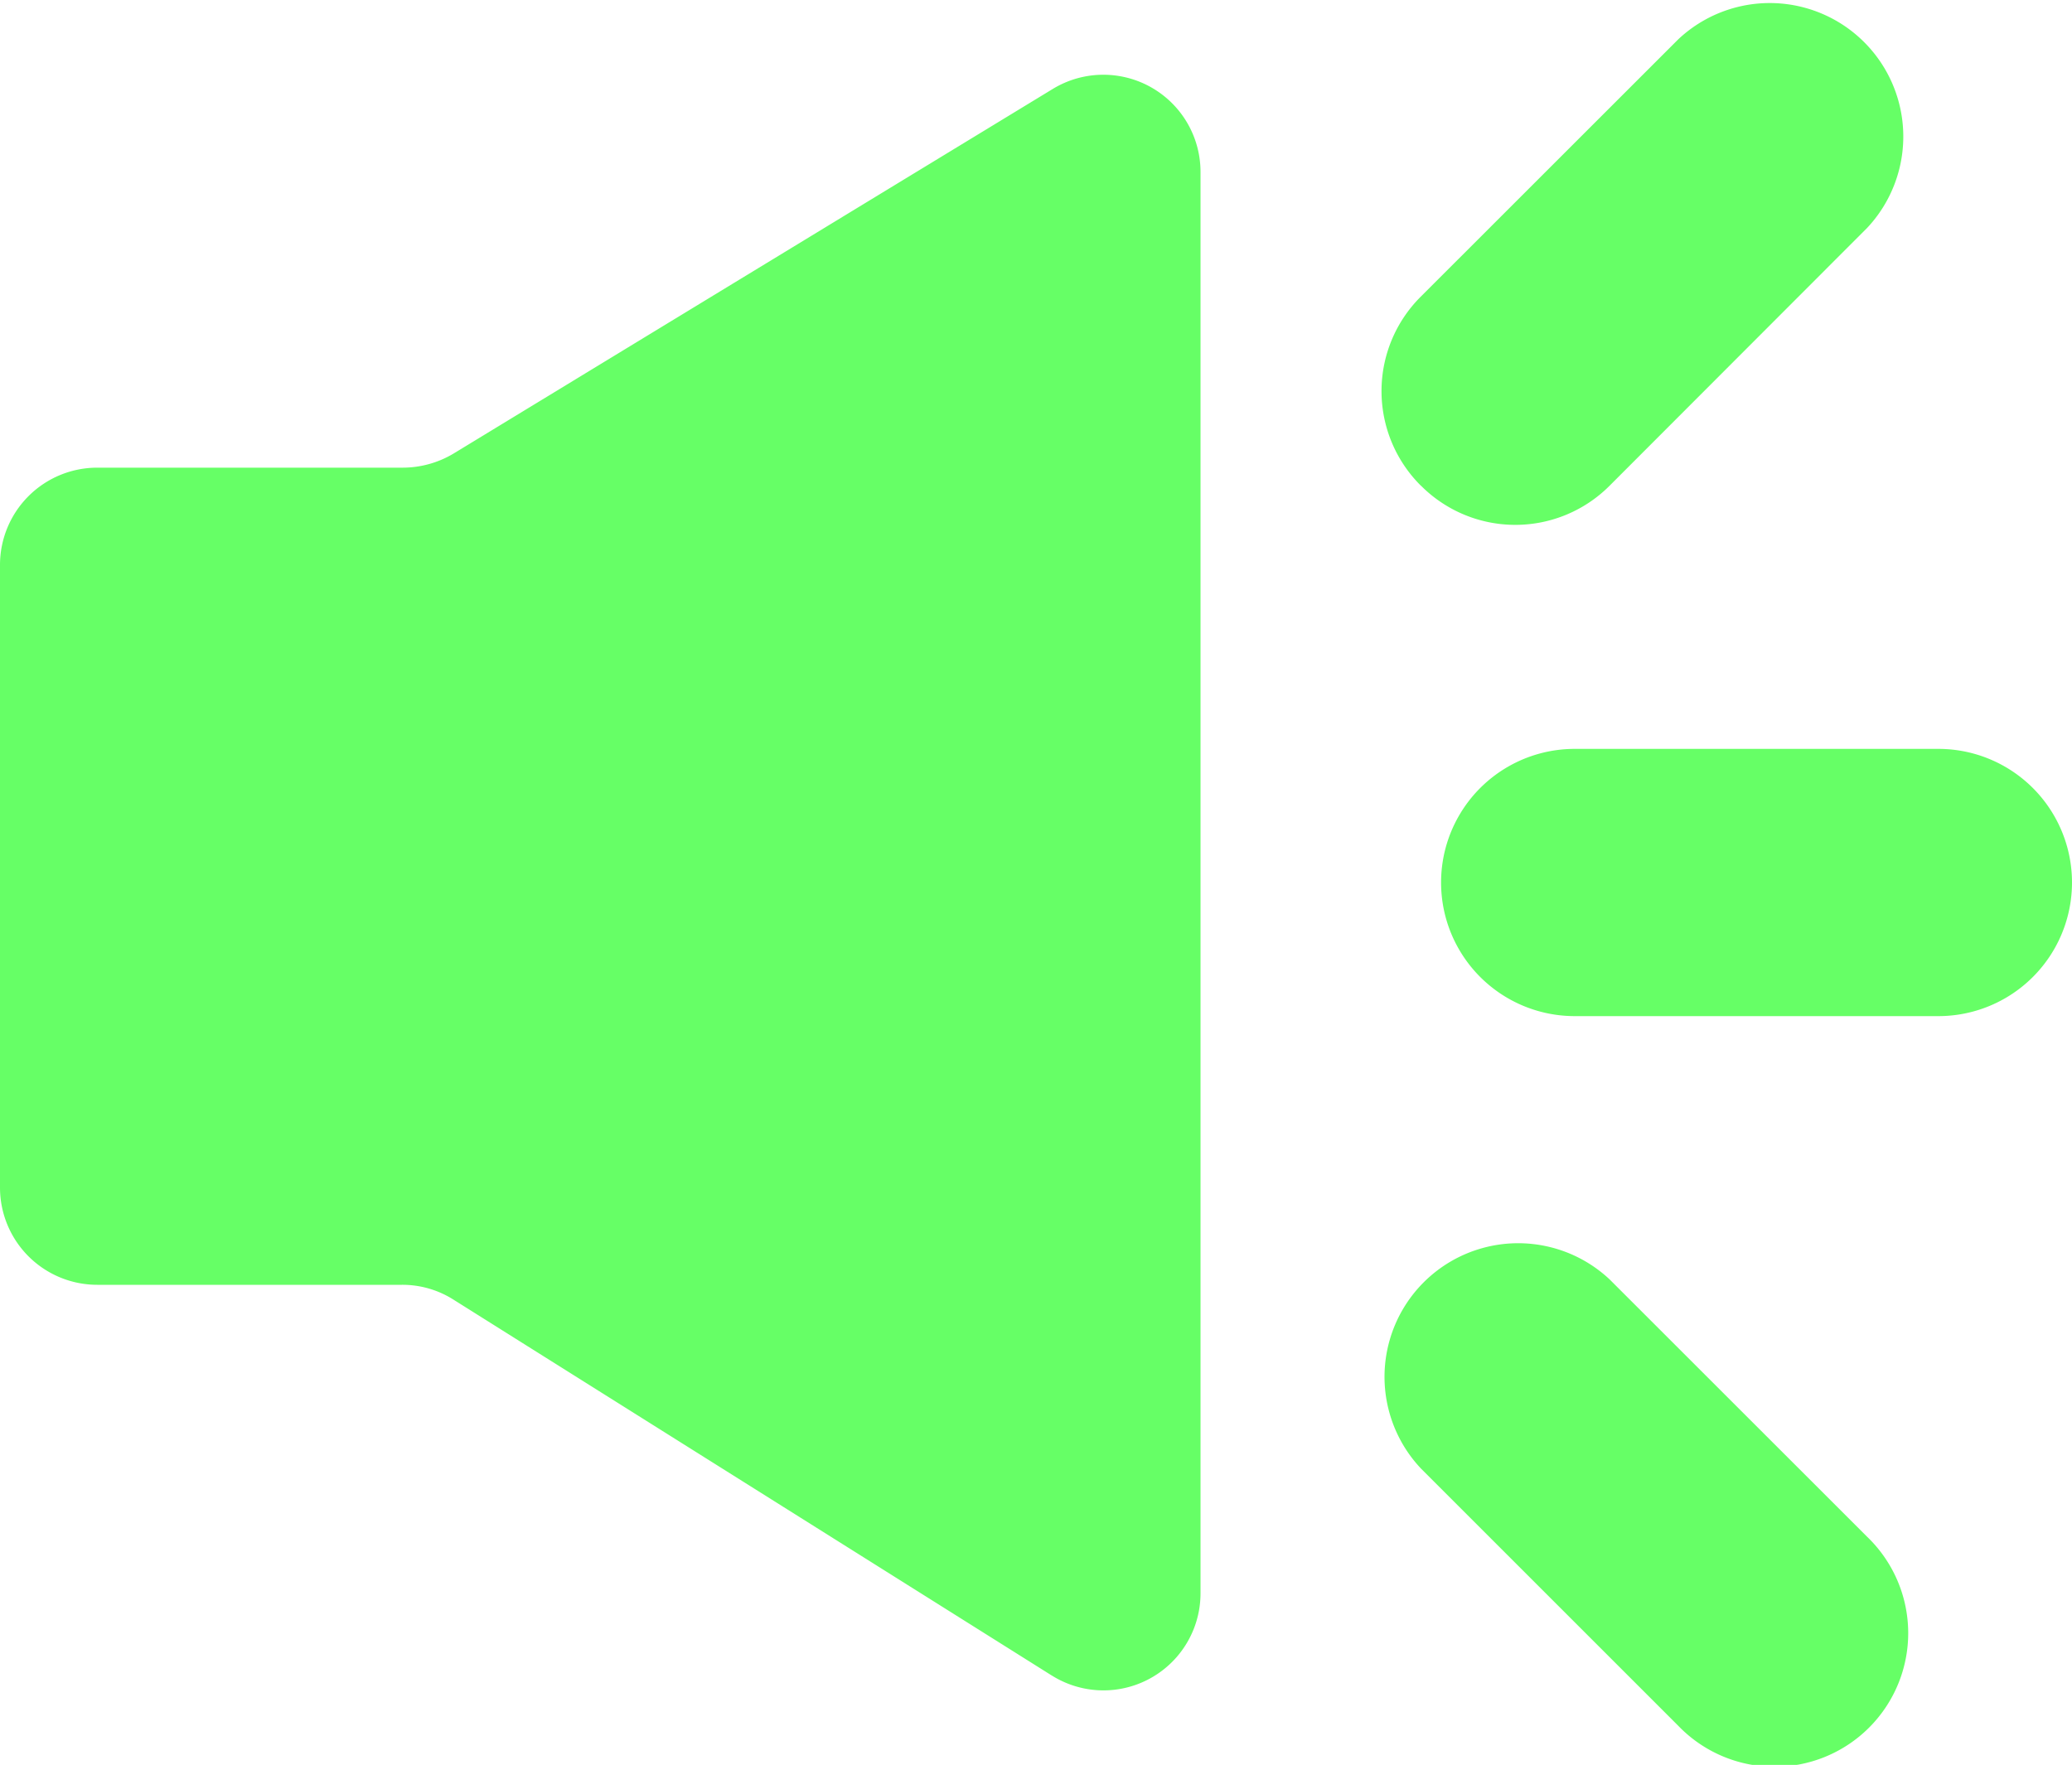 <svg xmlns="http://www.w3.org/2000/svg" width="20" height="17.039" viewBox="0 0 20 17.039">
  <g id="组_402" data-name="组 402" transform="translate(-380.999 -702.598)">
    <g id="news-6" transform="translate(380.999 702.598)">
      <path id="联合_2" data-name="联合 2" d="M16.2,16.662l-2.485-2.485a1.29,1.29,0,0,1,1.823-1.824l2.485,2.484A1.29,1.29,0,1,1,16.2,16.662Zm-6.048-.486L4.38,12.549a.92.92,0,0,0-.5-.145H.939A.939.939,0,0,1,0,11.466V5.453a.939.939,0,0,1,.939-.938H3.887a.958.958,0,0,0,.489-.135L10.163.858a.938.938,0,0,1,1.425.8V15.381a.937.937,0,0,1-1.437.794ZM15.2,9.81a1.29,1.29,0,1,1,0-2.58H18.71a1.29,1.29,0,1,1,0,2.58ZM13.714,4.688a1.287,1.287,0,0,1,0-1.824L16.2.379A1.289,1.289,0,0,1,18.023,2.2L15.538,4.688a1.285,1.285,0,0,1-1.823,0Z" fill="#6f6"/>
    </g>
  </g>
</svg>
